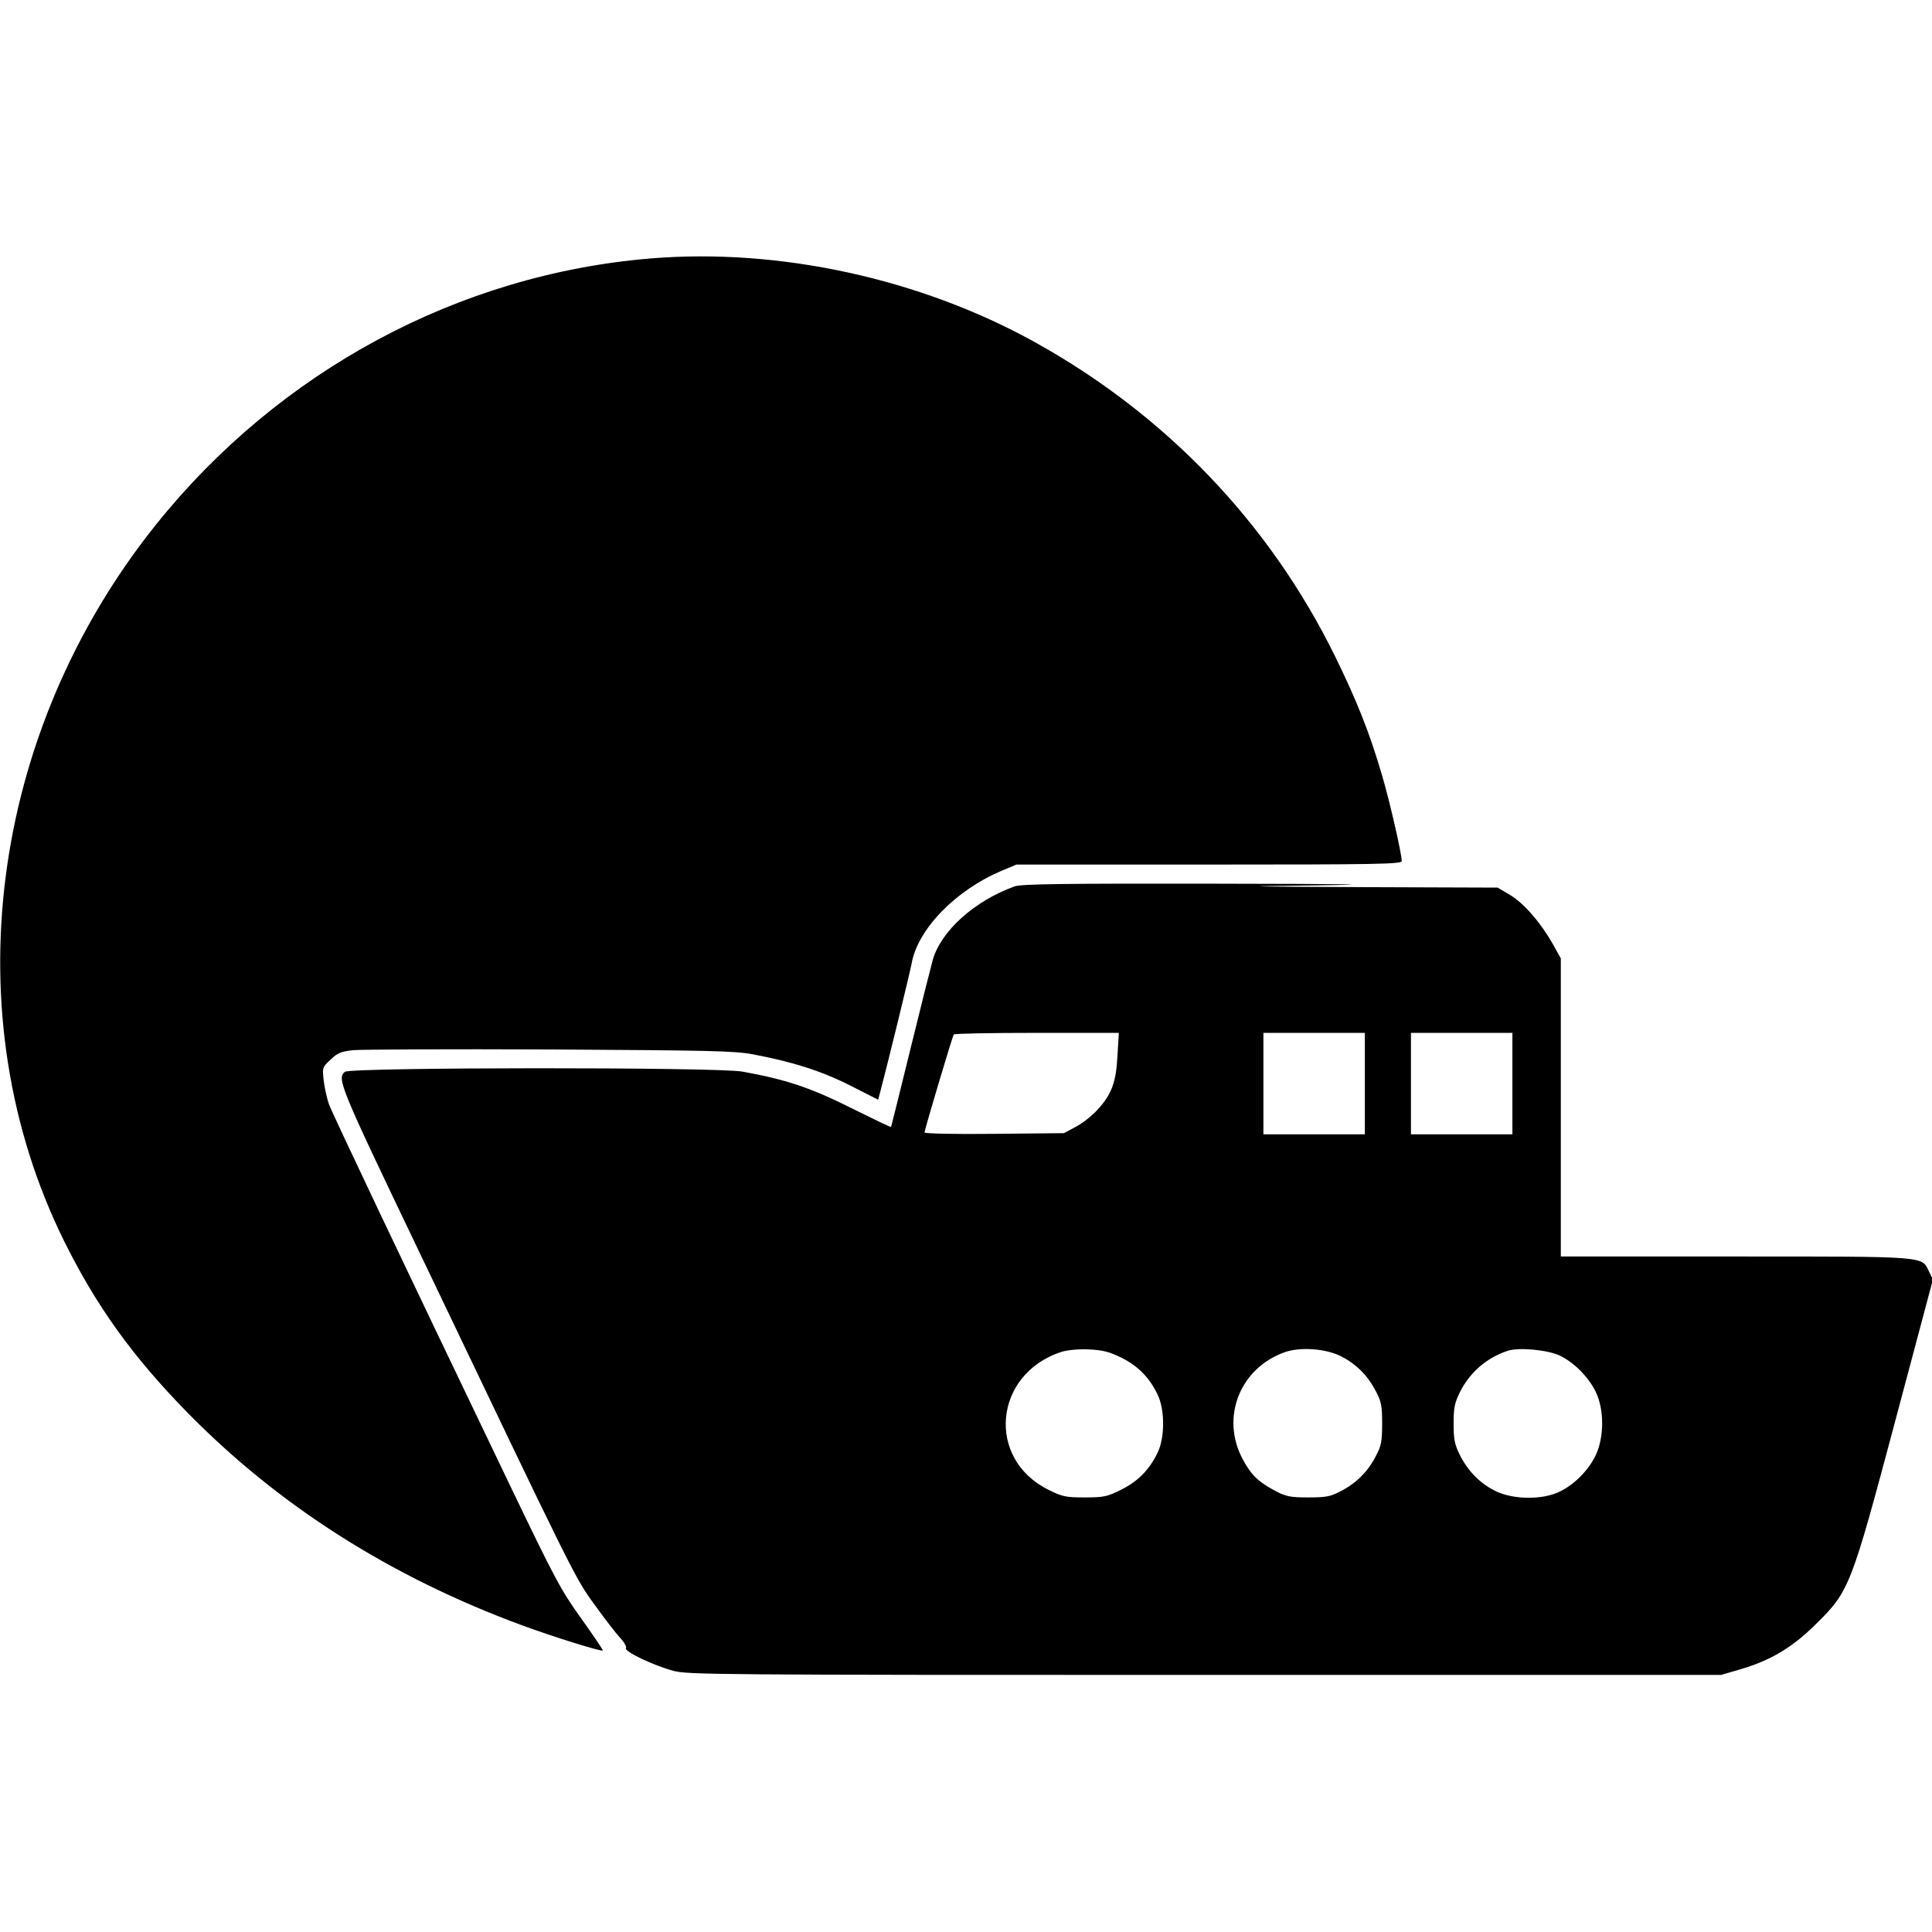 <svg version="1" xmlns="http://www.w3.org/2000/svg" width="1117.333" height="1117.333" viewBox="0 0 838 838"><path d="M282.2 112.1c-83.3 6.9-161 48.7-214.5 115.4-72.5 90.5-88.2 213.2-39.8 311 14 28.2 29.7 50 53.3 74.1C121 653.2 169.5 684 226.5 705c13.6 5 34.4 11.5 35 10.9.1-.2-4.1-6.5-9.4-13.9-8.9-12.4-11.4-17.1-31.5-59-46.7-97.3-76.3-159.7-77.9-164-.9-2.5-1.9-7.1-2.3-10.3-.6-5.7-.6-5.8 3-9.1 3-2.9 4.5-3.5 9.8-4.1 3.5-.3 41.9-.5 85.3-.3 68.8.4 80.2.6 88 2.1 17.1 3.2 29.7 7.2 42.2 13.5l12.2 6.2 1-3.8c2.9-10.8 13-52.2 13.5-55.2 2.6-15 19.2-32 39.3-40.4l6.2-2.6h83.6c73.2 0 83.5-.2 83.5-1.5 0-3.2-5.2-25.9-8.5-37.1-5.5-18.8-11-32.5-20.5-51.9-28.4-57.7-73.4-104.7-130.5-136.3-49.6-27.4-110.6-40.7-166.3-36.1z"/><path d="M440 384.5c-17.4 6.3-31.8 19.3-35.4 31.8-.8 2.9-5.2 20.3-9.7 38.7-4.5 18.4-8.3 33.6-8.4 33.8-.2.2-8-3.6-17.5-8.3-17.6-8.8-28.2-12.3-47-15.7-11.4-2-170-1.9-172.4.1-3.5 3-2.4 5.8 32 77.6 68 142.2 67.5 141.3 75.9 153 4.3 6 9.4 12.6 11.3 14.7 1.9 2 3.1 4.1 2.7 4.7-.8 1.4 11.7 7.4 20.5 9.8 6.1 1.7 19 1.8 230.5 1.8h224l7.9-2.3c13.5-3.9 22.9-9.5 33.2-19.7 14.6-14.4 15.2-16 34.6-88.7l16.2-60.8-1.7-3.5c-3.2-6.7-.2-6.5-84.2-6.5H677V415.7l-3.4-6.1c-5.3-9.4-12.6-17.8-18.6-21.4l-5.4-3.2-57.6-.2c-56.7-.3-57-.3-19.5-.8 27.2-.4 14.2-.6-45.5-.7-65.8-.1-84.2.1-87 1.2zm44.7 73.4c-.6 11.6-2.5 16.8-8.8 23.6-2.4 2.6-6.6 5.9-9.4 7.3l-5 2.7-30.2.3c-17.1.2-30.3-.1-30.3-.6 0-1 12-41.4 12.7-42.5.2-.4 16.4-.7 36-.7h35.6l-.6 9.9zM592 470v22h-44v-44h44v22zm64 0v22h-44v-44h44v22zM486.4 588.9c7.1 3.5 12.2 8.6 15.7 16 3.2 6.5 3.2 18.7 0 25.2-3.6 7.5-8.6 12.5-15.9 16.1-6 3-7.5 3.3-15.7 3.3s-9.7-.3-15.7-3.3c-27.2-13.4-23.8-50.2 5.5-59.8 2.6-.8 7.2-1.3 11.9-1.1 6.2.3 8.9 1 14.2 3.6zm95.3-.6c6.6 3.4 11.5 8.3 15 15 2.4 4.5 2.8 6.3 2.8 14.2 0 7.9-.4 9.7-2.8 14.2-3.4 6.6-8.4 11.6-15 15-4.5 2.4-6.3 2.8-14.2 2.8-7.8 0-9.7-.4-14.1-2.7-7.6-4-10.7-7-14.4-13.9-9.6-18-1.3-39.3 18-46.3 6.8-2.5 18-1.7 24.7 1.7zm94.9-.3c7 3.4 13.8 10.8 16.4 17.7 2.9 7.8 2.5 18.6-1 25.8-3.1 6.3-9.1 12.4-15.5 15.5-7.4 3.6-19.8 3.5-27.5-.1-6.9-3.3-12.2-8.7-15.8-15.8-2.3-4.7-2.7-6.9-2.7-13.6 0-6.7.4-8.9 2.7-13.6 4.3-8.6 11.6-15 20.8-18 4.8-1.6 17.3-.4 22.6 2.1z"/></svg>